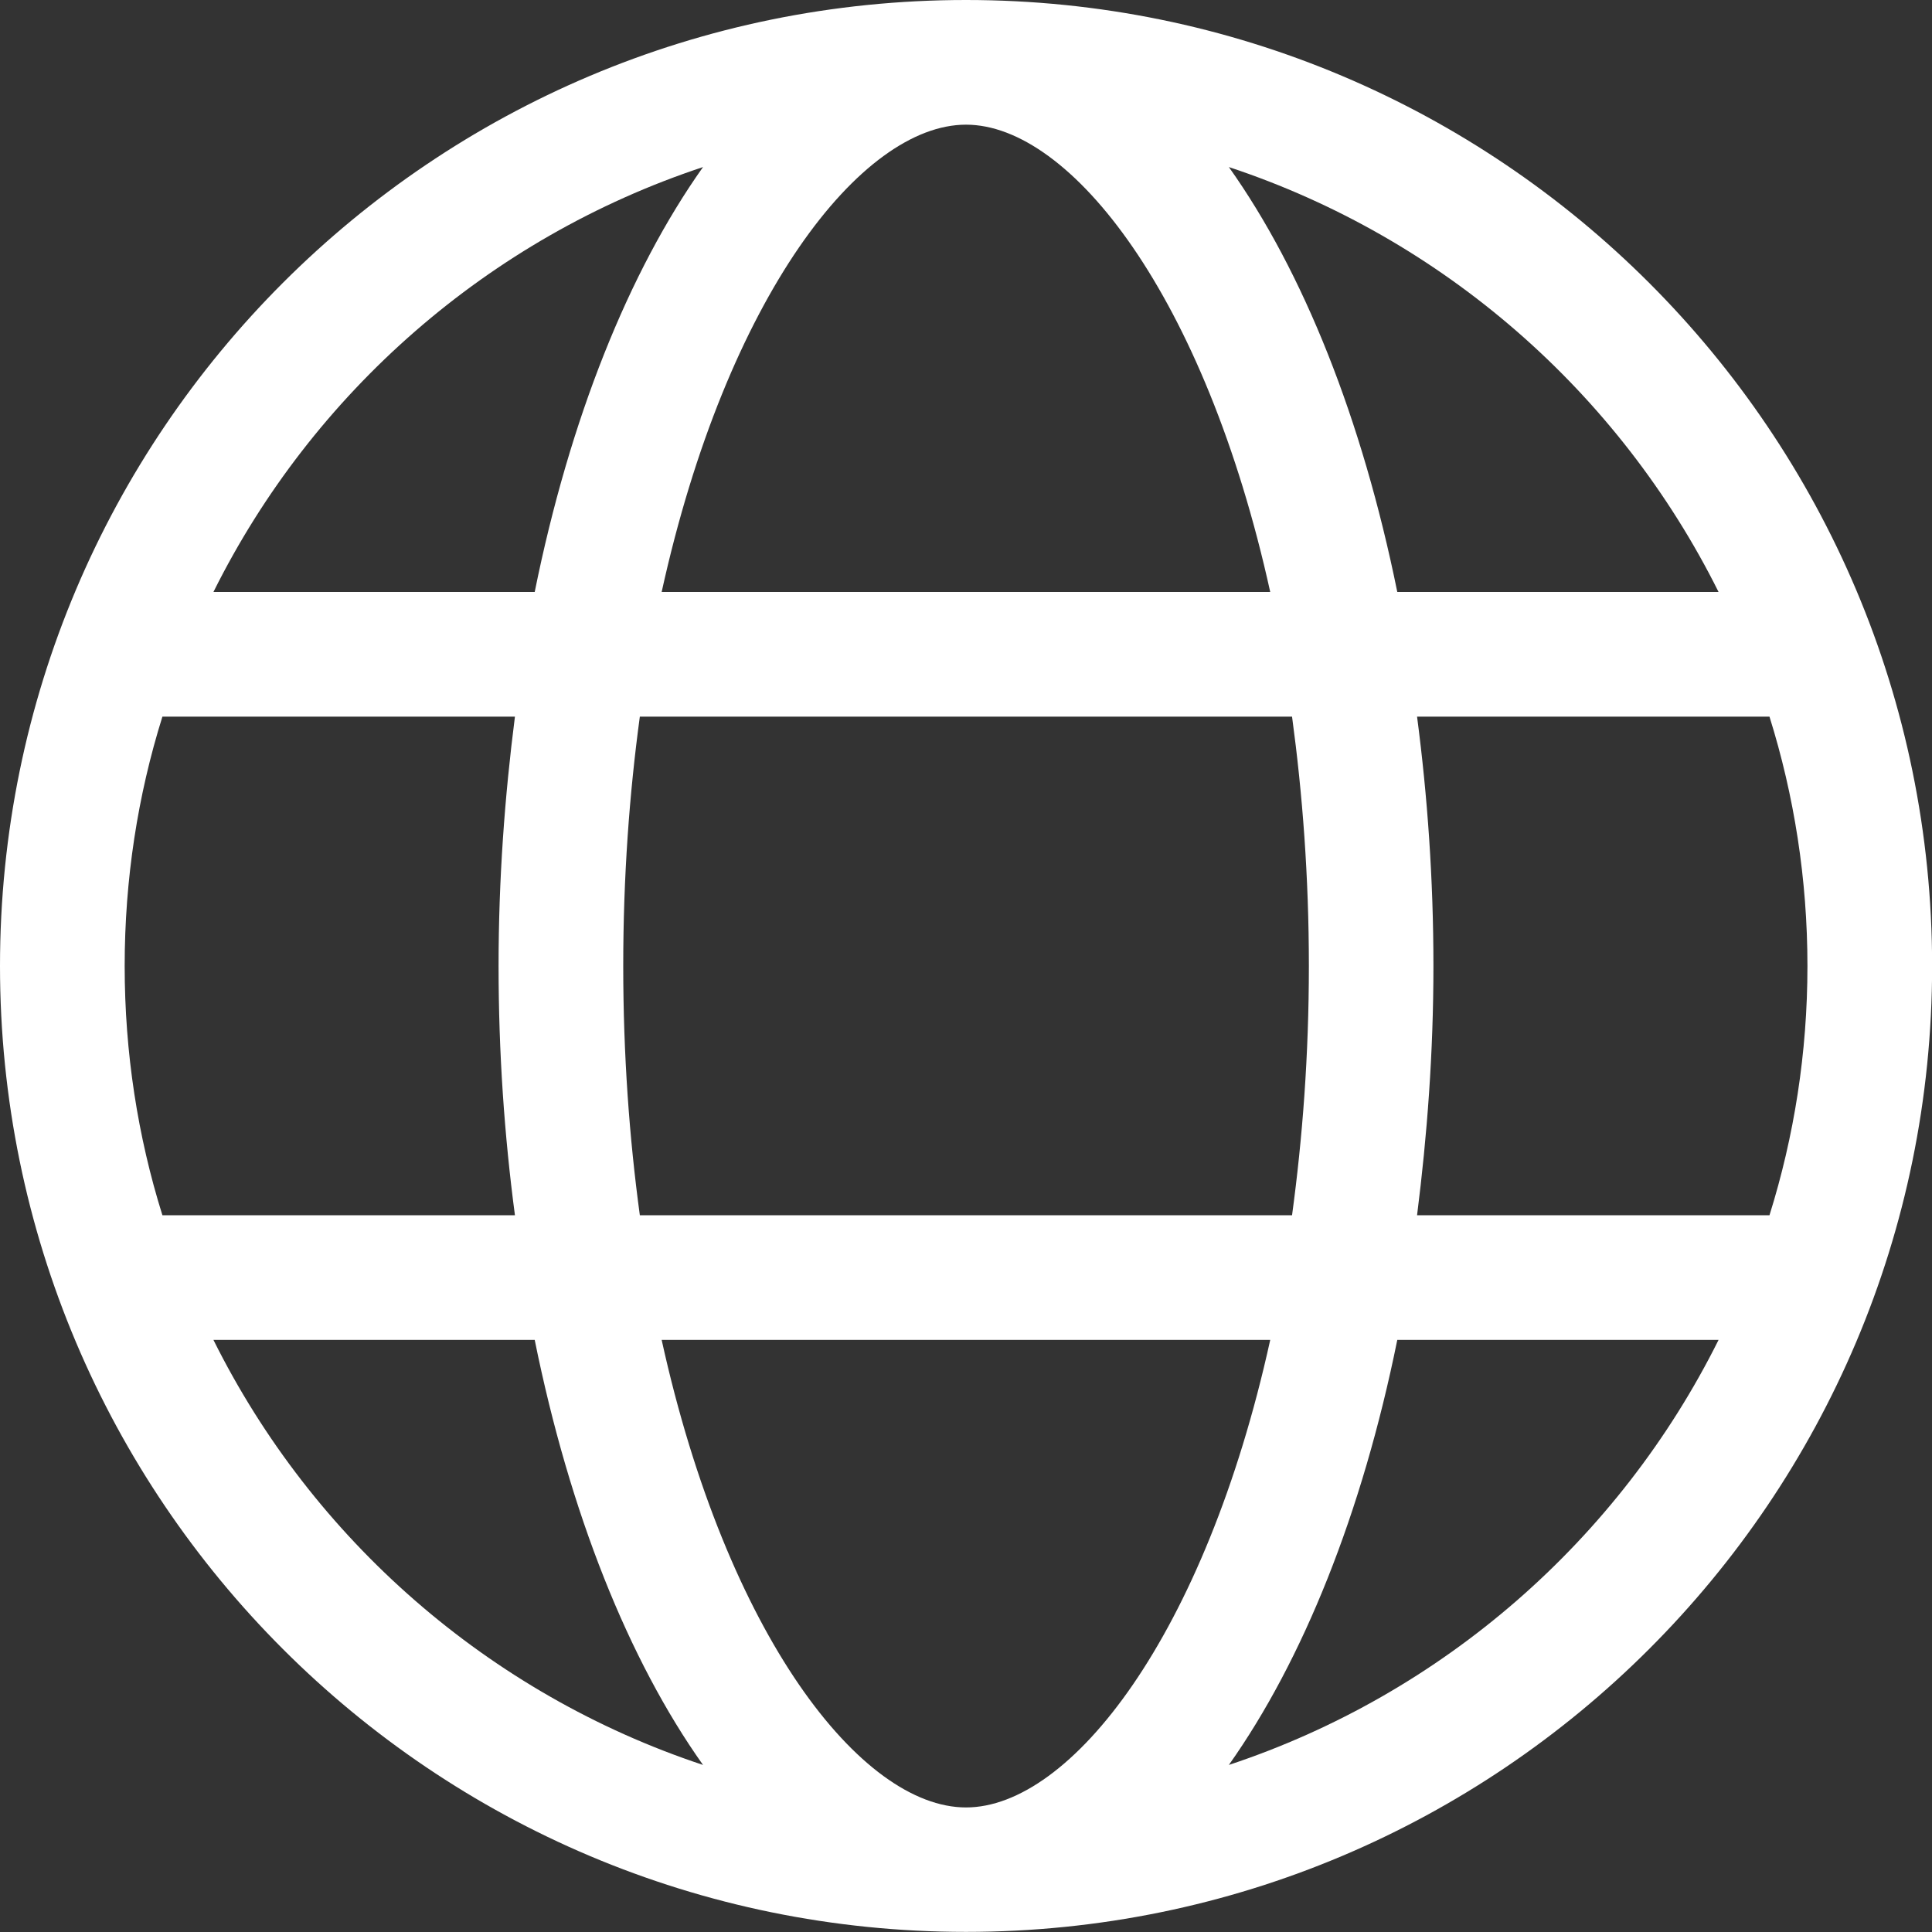 <?xml version="1.0" encoding="UTF-8"?>
<svg width="17px" height="17px" viewBox="0 0 17 17" version="1.1" xmlns="http://www.w3.org/2000/svg" xmlns:xlink="http://www.w3.org/1999/xlink">
    <rect x="0" y="0" width="17" height="17" fill="#333333" stroke="none"/>
    <title>Fill 1</title>
    <g id="Symbols" stroke="none" stroke-width="1" fill="none" fill-rule="evenodd">
        <g id="NavBar" transform="translate(-322, -32)" fill="#FFFFFF">
            <g id="Group" transform="translate(322, 28)">
                <g id="Globe" transform="translate(0, 4)">
                    <path d="M15.57,10.693 C15.787,10 15.904,9.263 15.904,8.5 C15.904,7.736 15.787,6.999 15.57,6.306 L12.469,6.306 C12.561,7.008 12.613,7.738 12.613,8.5 C12.613,9.262 12.558,9.991 12.469,10.693 L15.57,10.693 Z M15.122,11.79 L12.295,11.79 C11.986,13.315 11.464,14.611 10.813,15.53 C12.698,14.905 14.248,13.545 15.122,11.79 L15.122,11.79 Z M10.813,1.47 C11.468,2.391 11.986,3.687 12.295,5.209 L15.122,5.209 C14.248,3.454 12.698,2.094 10.813,1.47 L10.813,1.47 Z M11.177,11.79 L5.822,11.79 C6.395,14.392 7.578,15.904 8.5,15.904 C9.421,15.904 10.604,14.392 11.177,11.79 L11.177,11.79 Z M5.822,5.209 L11.177,5.209 C10.604,2.608 9.421,1.097 8.5,1.097 C7.578,1.097 6.395,2.608 5.822,5.209 L5.822,5.209 Z M11.369,6.306 L5.63,6.306 C5.538,6.985 5.484,7.714 5.484,8.5 C5.484,9.285 5.538,10.015 5.63,10.693 L11.369,10.693 C11.461,10.015 11.517,9.285 11.517,8.5 C11.517,7.714 11.461,6.985 11.369,6.306 L11.369,6.306 Z M6.186,15.53 C5.531,14.608 5.013,13.312 4.705,11.79 L1.878,11.79 C2.751,13.545 4.301,14.905 6.186,15.53 L6.186,15.53 Z M1.878,5.209 L4.705,5.209 C5.013,3.684 5.535,2.388 6.186,1.47 C4.301,2.094 2.751,3.454 1.878,5.209 L1.878,5.209 Z M1.429,10.693 L4.531,10.693 C4.438,9.991 4.387,9.262 4.387,8.5 C4.387,7.738 4.441,7.008 4.531,6.306 L1.429,6.306 C1.212,6.999 1.097,7.736 1.097,8.5 C1.097,9.263 1.212,10 1.429,10.693 L1.429,10.693 Z M17.001,8.5 C17.001,13.195 13.195,16.999 8.5,16.999 C3.804,16.999 0,13.195 0,8.5 C0,3.804 3.804,0 8.5,0 C13.195,0 17.001,3.804 17.001,8.5 L17.001,8.5 Z" id="Fill-1"></path>
                </g>
            </g>
        </g>
    </g>
</svg>